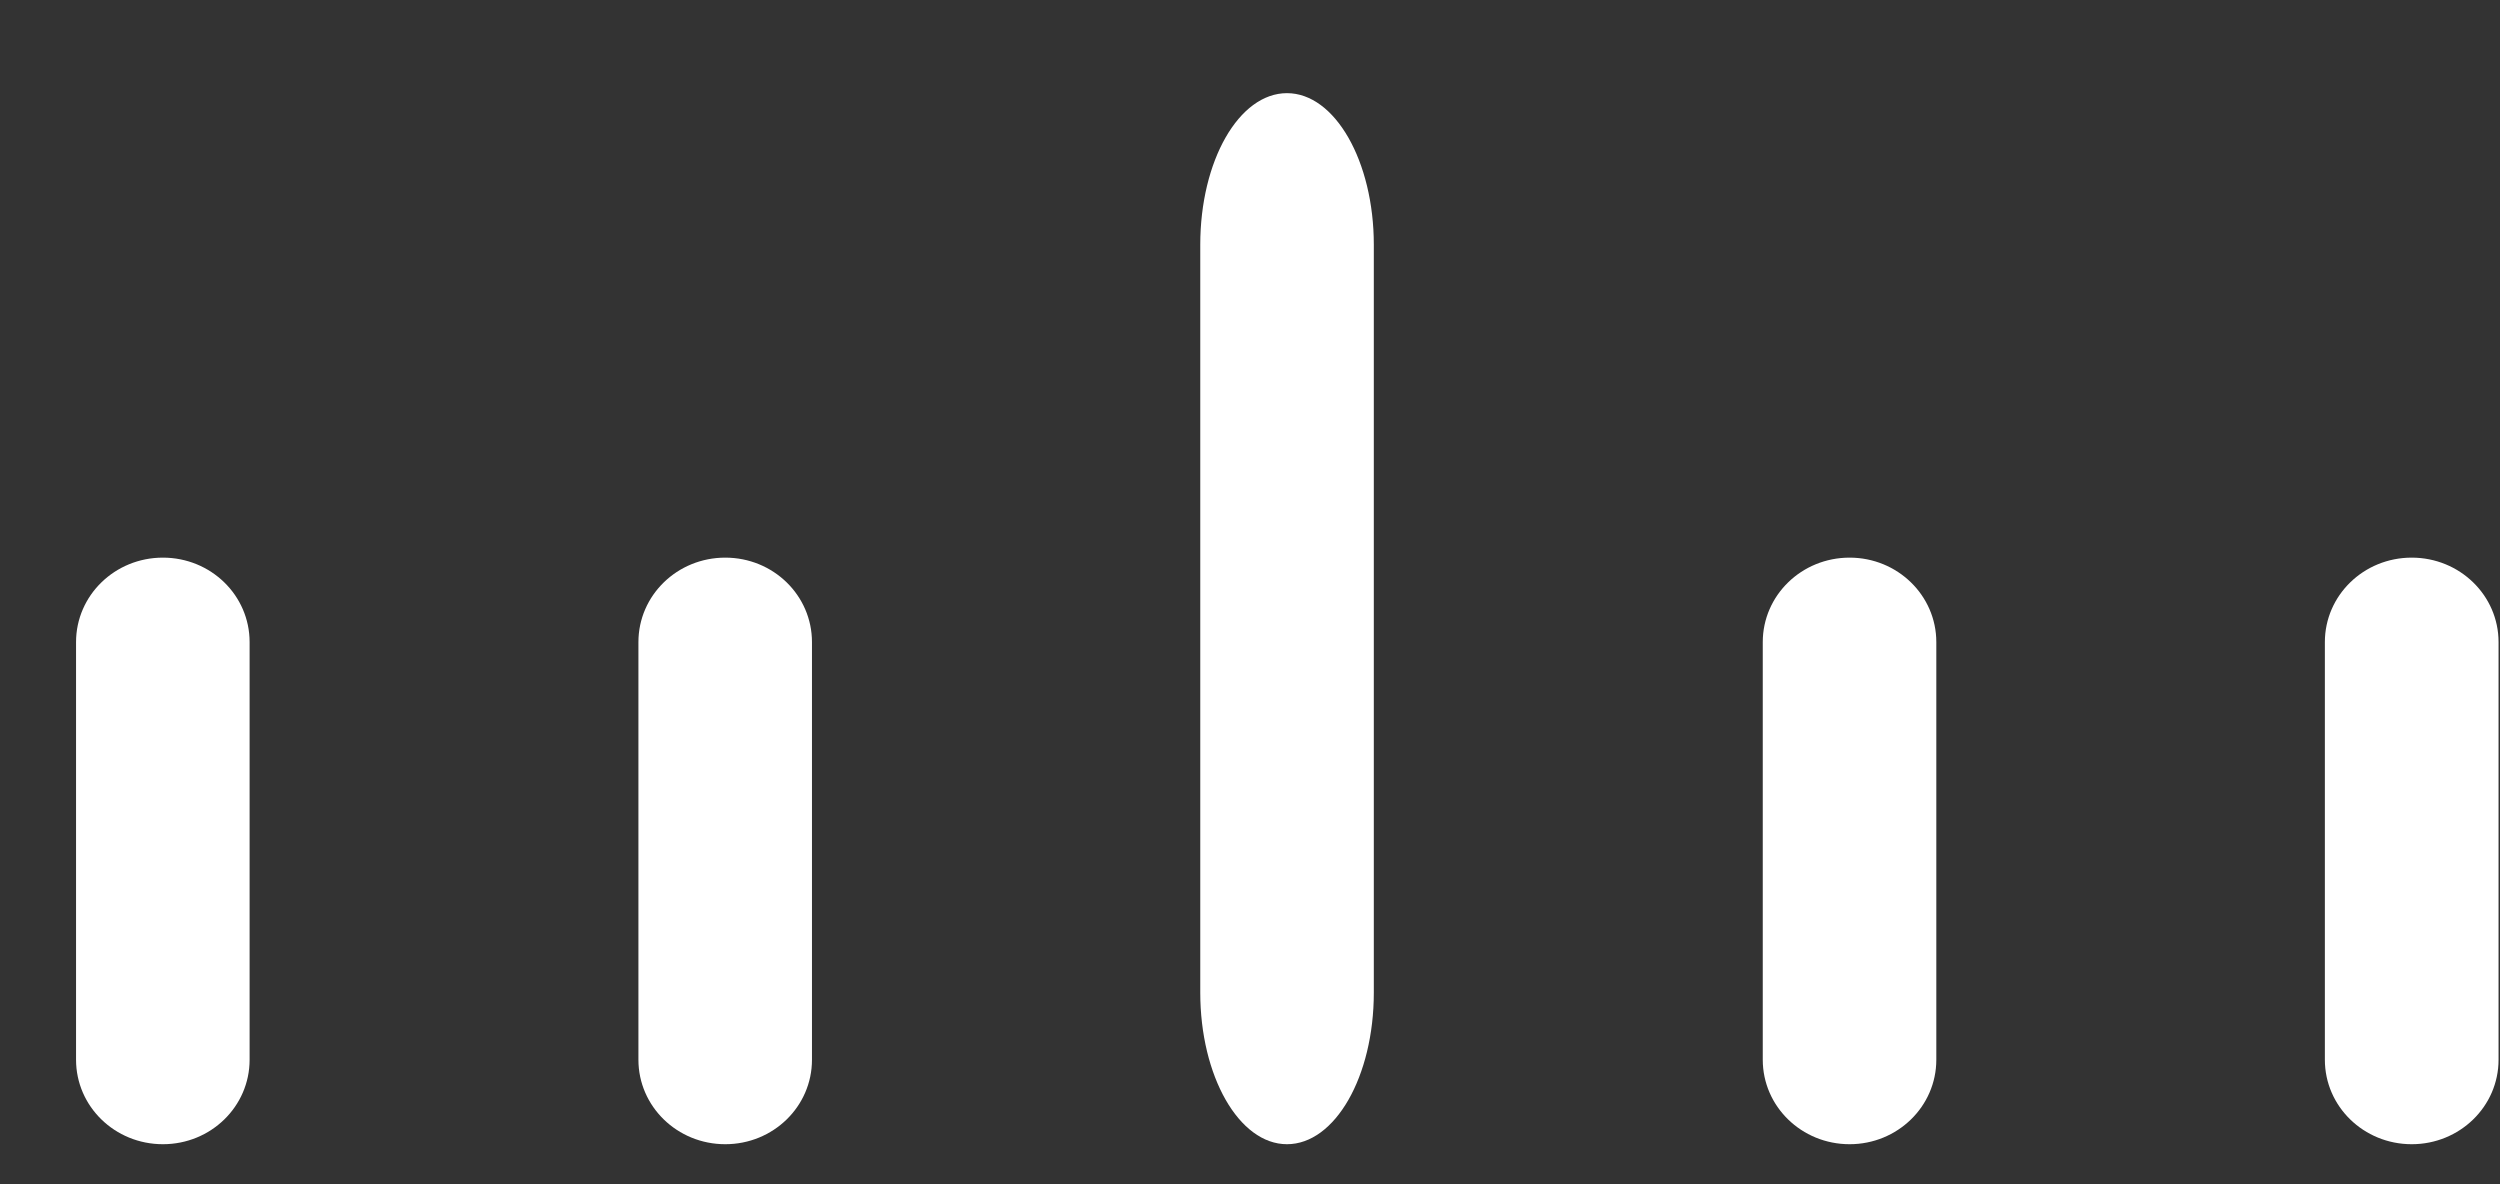 <?xml version="1.0" encoding="UTF-8"?>
<svg xmlns="http://www.w3.org/2000/svg" width="19" height="9" viewBox="0 0 19 9" fill="none">
  <rect x="0" y="0" width="19" height="9" fill="#333333" stroke="none"/>
  <path d="M1.238 4.238C0.873 4.238 0.578 4.525 0.578 4.88V8.054C0.578 8.409 0.873 8.696 1.238 8.696C1.603 8.696 1.897 8.409 1.897 8.054V4.88C1.897 4.525 1.603 4.238 1.238 4.238Z" fill="white"></path>
  <path d="M5.512 4.238C5.147 4.238 4.852 4.525 4.852 4.88V8.054C4.852 8.409 5.147 8.696 5.512 8.696C5.877 8.696 6.171 8.409 6.171 8.054V4.88C6.171 4.525 5.877 4.238 5.512 4.238Z" fill="white"></path>
  <path d="M9.781 0.708C9.416 0.708 9.122 1.222 9.122 1.86V7.544C9.122 8.178 9.416 8.696 9.781 8.696C10.146 8.696 10.441 8.182 10.441 7.544V1.86C10.441 1.226 10.146 0.708 9.781 0.708Z" fill="white"></path>
  <path d="M14.057 4.238C13.692 4.238 13.397 4.525 13.397 4.88V8.054C13.397 8.409 13.692 8.696 14.057 8.696C14.421 8.696 14.716 8.409 14.716 8.054V4.88C14.716 4.525 14.421 4.238 14.057 4.238Z" fill="white"></path>
  <path d="M18.329 4.238C17.964 4.238 17.669 4.525 17.669 4.88V8.054C17.669 8.409 17.964 8.696 18.329 8.696C18.694 8.696 18.989 8.409 18.989 8.054V4.88C18.989 4.525 18.694 4.238 18.329 4.238Z" fill="white"></path>
</svg>
